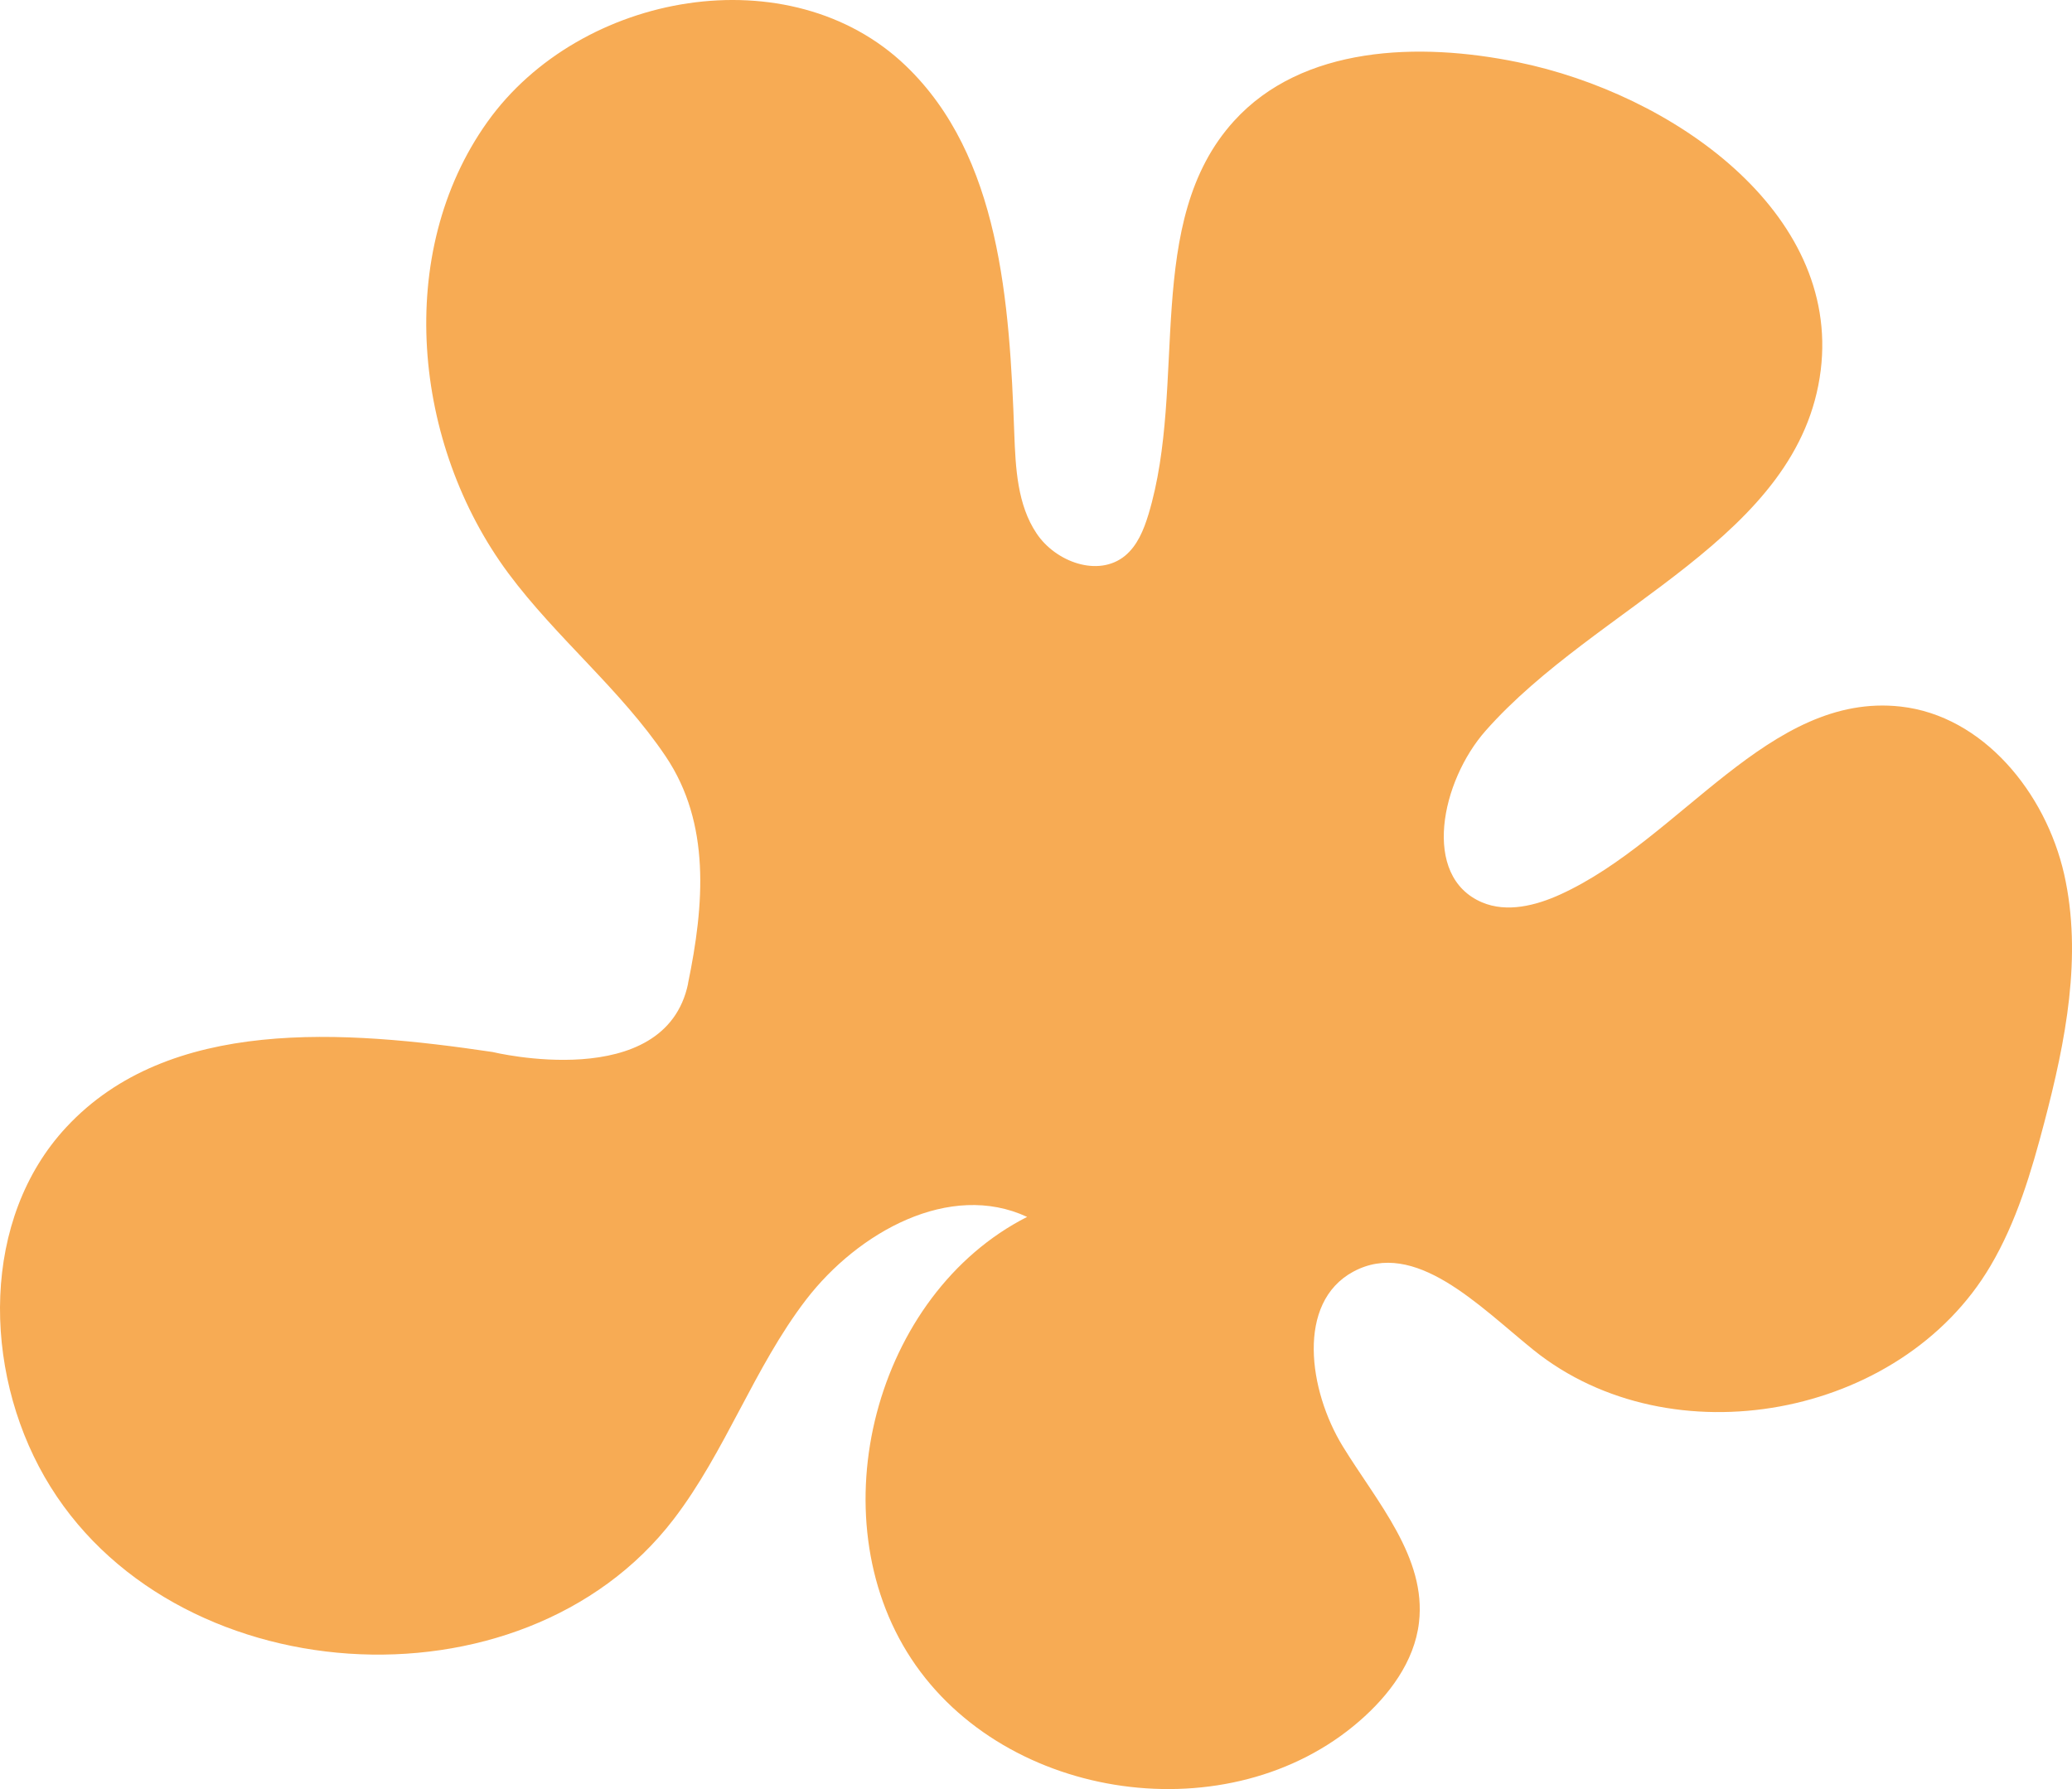<svg width="110" height="95" viewBox="0 0 110 95" fill="none" xmlns="http://www.w3.org/2000/svg">
<path d="M36.523 52.237C37.395 48.029 37.731 43.716 35.34 40.163C32.949 36.61 29.54 33.877 26.985 30.437C21.909 23.592 20.925 13.421 25.871 6.48C30.817 -0.46 41.953 -2.399 48.09 3.495C53.096 8.296 53.597 16.049 53.847 23.025C53.916 24.858 54.011 26.805 55.03 28.324C56.04 29.843 58.31 30.673 59.726 29.512C60.382 28.97 60.718 28.141 60.969 27.32C63.066 20.38 60.658 11.771 65.509 6.428C69.134 2.429 75.323 2.22 80.58 3.302C88.789 4.987 97.689 11.247 96.662 19.646C95.565 28.569 84.784 32.096 78.863 38.81C76.515 41.473 75.436 46.536 78.681 47.916C80.002 48.475 81.53 48.09 82.833 47.497C89.238 44.581 93.917 36.741 100.9 37.518C105.276 38.007 108.6 42.084 109.584 46.423C110.559 50.762 109.661 55.293 108.531 59.597C107.84 62.234 107.054 64.879 105.673 67.219C100.909 75.304 88.703 77.547 81.418 71.689C78.517 69.35 75.116 65.761 71.845 67.525C68.806 69.166 69.471 73.837 71.284 76.797C73.097 79.756 75.738 82.699 75.332 86.156C75.09 88.243 73.735 90.032 72.164 91.394C65.302 97.357 53.398 95.698 48.383 88.085C43.368 80.472 46.45 68.721 54.529 64.618C50.429 62.706 45.552 65.421 42.79 69.018C40.028 72.623 38.517 77.085 35.755 80.682C27.692 91.193 8.97 89.927 2.366 78.421C-0.931 72.676 -0.991 64.705 3.515 59.859C8.979 53.975 18.249 54.691 26.147 55.861C26.147 55.861 35.315 58.096 36.532 52.22L36.523 52.237Z" fill="#F7AB54"/>
</svg>
